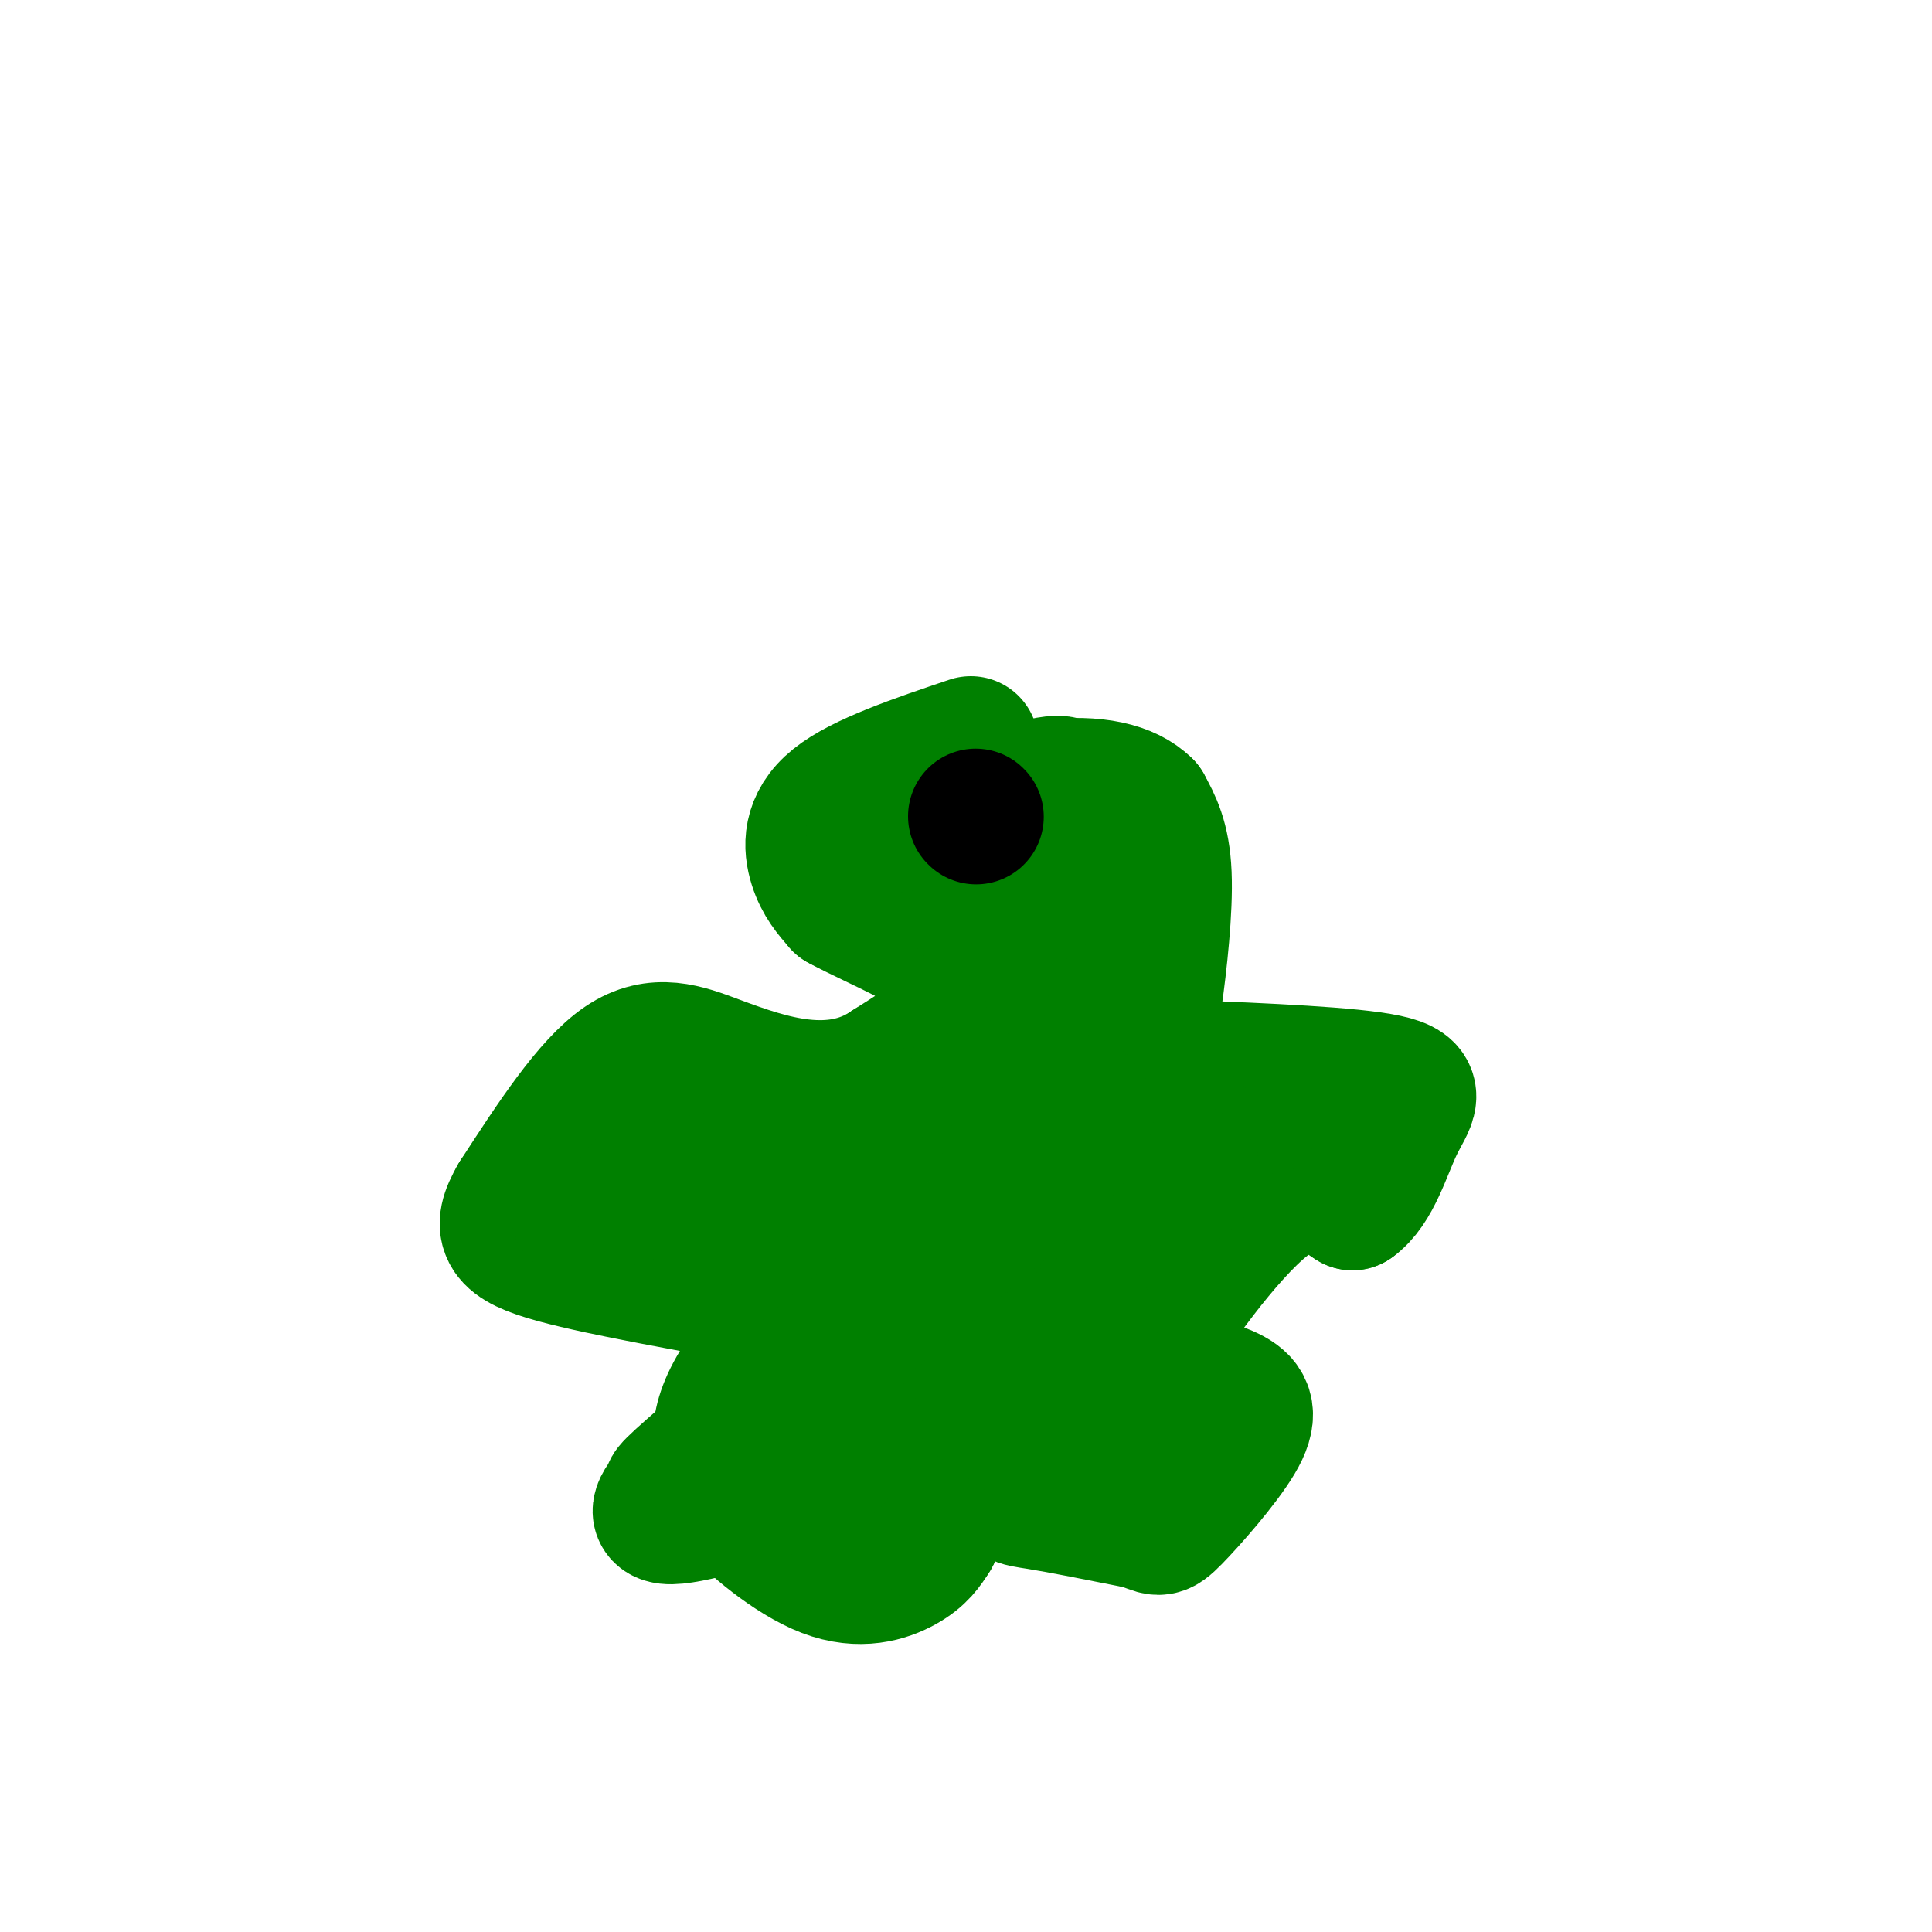 <svg viewBox='0 0 400 400' version='1.1' xmlns='http://www.w3.org/2000/svg' xmlns:xlink='http://www.w3.org/1999/xlink'><g fill='none' stroke='#008000' stroke-width='28' stroke-linecap='round' stroke-linejoin='round'><path d='M201,154c-11.267,3.800 -22.533,7.600 -28,12c-5.467,4.400 -5.133,9.400 -4,13c1.133,3.600 3.067,5.800 5,8'/><path d='M174,187c7.267,4.000 22.933,10.000 26,16c3.067,6.000 -6.467,12.000 -16,18'/><path d='M184,221c-5.694,3.904 -11.928,4.665 -18,4c-6.072,-0.665 -11.981,-2.756 -18,-5c-6.019,-2.244 -12.148,-4.641 -19,0c-6.852,4.641 -14.426,16.321 -22,28'/><path d='M107,248c-3.850,6.606 -2.475,9.121 8,12c10.475,2.879 30.051,6.121 39,8c8.949,1.879 7.271,2.394 10,0c2.729,-2.394 9.864,-7.697 17,-13'/><path d='M181,255c-3.276,3.761 -19.966,19.663 -27,30c-7.034,10.337 -4.412,15.110 -4,18c0.412,2.890 -1.384,3.898 2,8c3.384,4.102 11.950,11.297 19,14c7.050,2.703 12.586,0.915 16,-1c3.414,-1.915 4.707,-3.958 6,-6'/><path d='M193,318c3.719,-6.737 10.018,-20.579 13,-23c2.982,-2.421 2.649,6.579 3,11c0.351,4.421 1.386,4.263 6,5c4.614,0.737 12.807,2.368 21,4'/><path d='M236,315c4.075,1.231 3.762,2.309 7,-1c3.238,-3.309 10.026,-11.006 13,-16c2.974,-4.994 2.136,-7.284 -1,-9c-3.136,-1.716 -8.568,-2.858 -14,-4'/><path d='M241,285c-4.060,-0.190 -7.208,1.333 -3,-6c4.208,-7.333 15.774,-23.524 24,-30c8.226,-6.476 13.113,-3.238 18,0'/><path d='M280,249c4.440,-3.119 6.542,-10.917 9,-16c2.458,-5.083 5.274,-7.452 -2,-9c-7.274,-1.548 -24.637,-2.274 -42,-3'/><path d='M245,221c-8.024,-2.250 -7.083,-6.375 -6,-14c1.083,-7.625 2.310,-18.750 2,-26c-0.310,-7.250 -2.155,-10.625 -4,-14'/><path d='M237,167c-3.467,-3.467 -10.133,-5.133 -20,-4c-9.867,1.133 -22.933,5.067 -36,9'/><path d='M181,172c1.607,-0.690 23.625,-6.917 33,-9c9.375,-2.083 6.107,-0.024 2,5c-4.107,5.024 -9.054,13.012 -14,21'/><path d='M202,189c4.667,4.511 23.333,5.289 29,9c5.667,3.711 -1.667,10.356 -9,17'/><path d='M222,215c-3.308,-3.591 -7.077,-21.070 -8,-29c-0.923,-7.930 1.000,-6.311 3,-6c2.000,0.311 4.077,-0.685 6,-1c1.923,-0.315 3.692,0.053 5,5c1.308,4.947 2.154,14.474 3,24'/><path d='M231,208c-0.560,6.202 -3.458,9.708 0,14c3.458,4.292 13.274,9.369 17,13c3.726,3.631 1.363,5.815 -1,8'/><path d='M247,243c-5.304,4.774 -18.065,12.707 -23,14c-4.935,1.293 -2.044,-4.056 -9,0c-6.956,4.056 -23.757,17.515 -31,23c-7.243,5.485 -4.926,2.996 -4,4c0.926,1.004 0.463,5.502 0,10'/><path d='M180,294c-0.107,0.512 -0.375,-3.208 8,-10c8.375,-6.792 25.393,-16.655 33,-19c7.607,-2.345 5.804,2.827 4,8'/><path d='M225,273c1.116,6.542 1.907,18.898 1,25c-0.907,6.102 -3.514,5.951 -11,1c-7.486,-4.951 -19.853,-14.700 -27,-16c-7.147,-1.300 -9.073,5.850 -11,13'/><path d='M177,296c-2.535,3.698 -3.373,6.444 -11,10c-7.627,3.556 -22.044,7.922 -27,8c-4.956,0.078 -0.450,-4.133 0,-5c0.450,-0.867 -3.157,1.609 8,-8c11.157,-9.609 37.079,-31.305 63,-53'/><path d='M210,248c14.200,-12.867 18.200,-18.533 12,-20c-6.200,-1.467 -22.600,1.267 -39,4'/><path d='M183,232c-19.533,4.489 -48.867,13.711 -59,17c-10.133,3.289 -1.067,0.644 8,-2'/><path d='M132,247c9.333,-1.733 28.667,-5.067 38,-6c9.333,-0.933 8.667,0.533 8,2'/></g>
<g fill='none' stroke='#000000' stroke-width='28' stroke-linecap='round' stroke-linejoin='round'><path d='M202,169c0.000,0.000 0.100,0.100 0.1,0.1'/></g>
</svg>